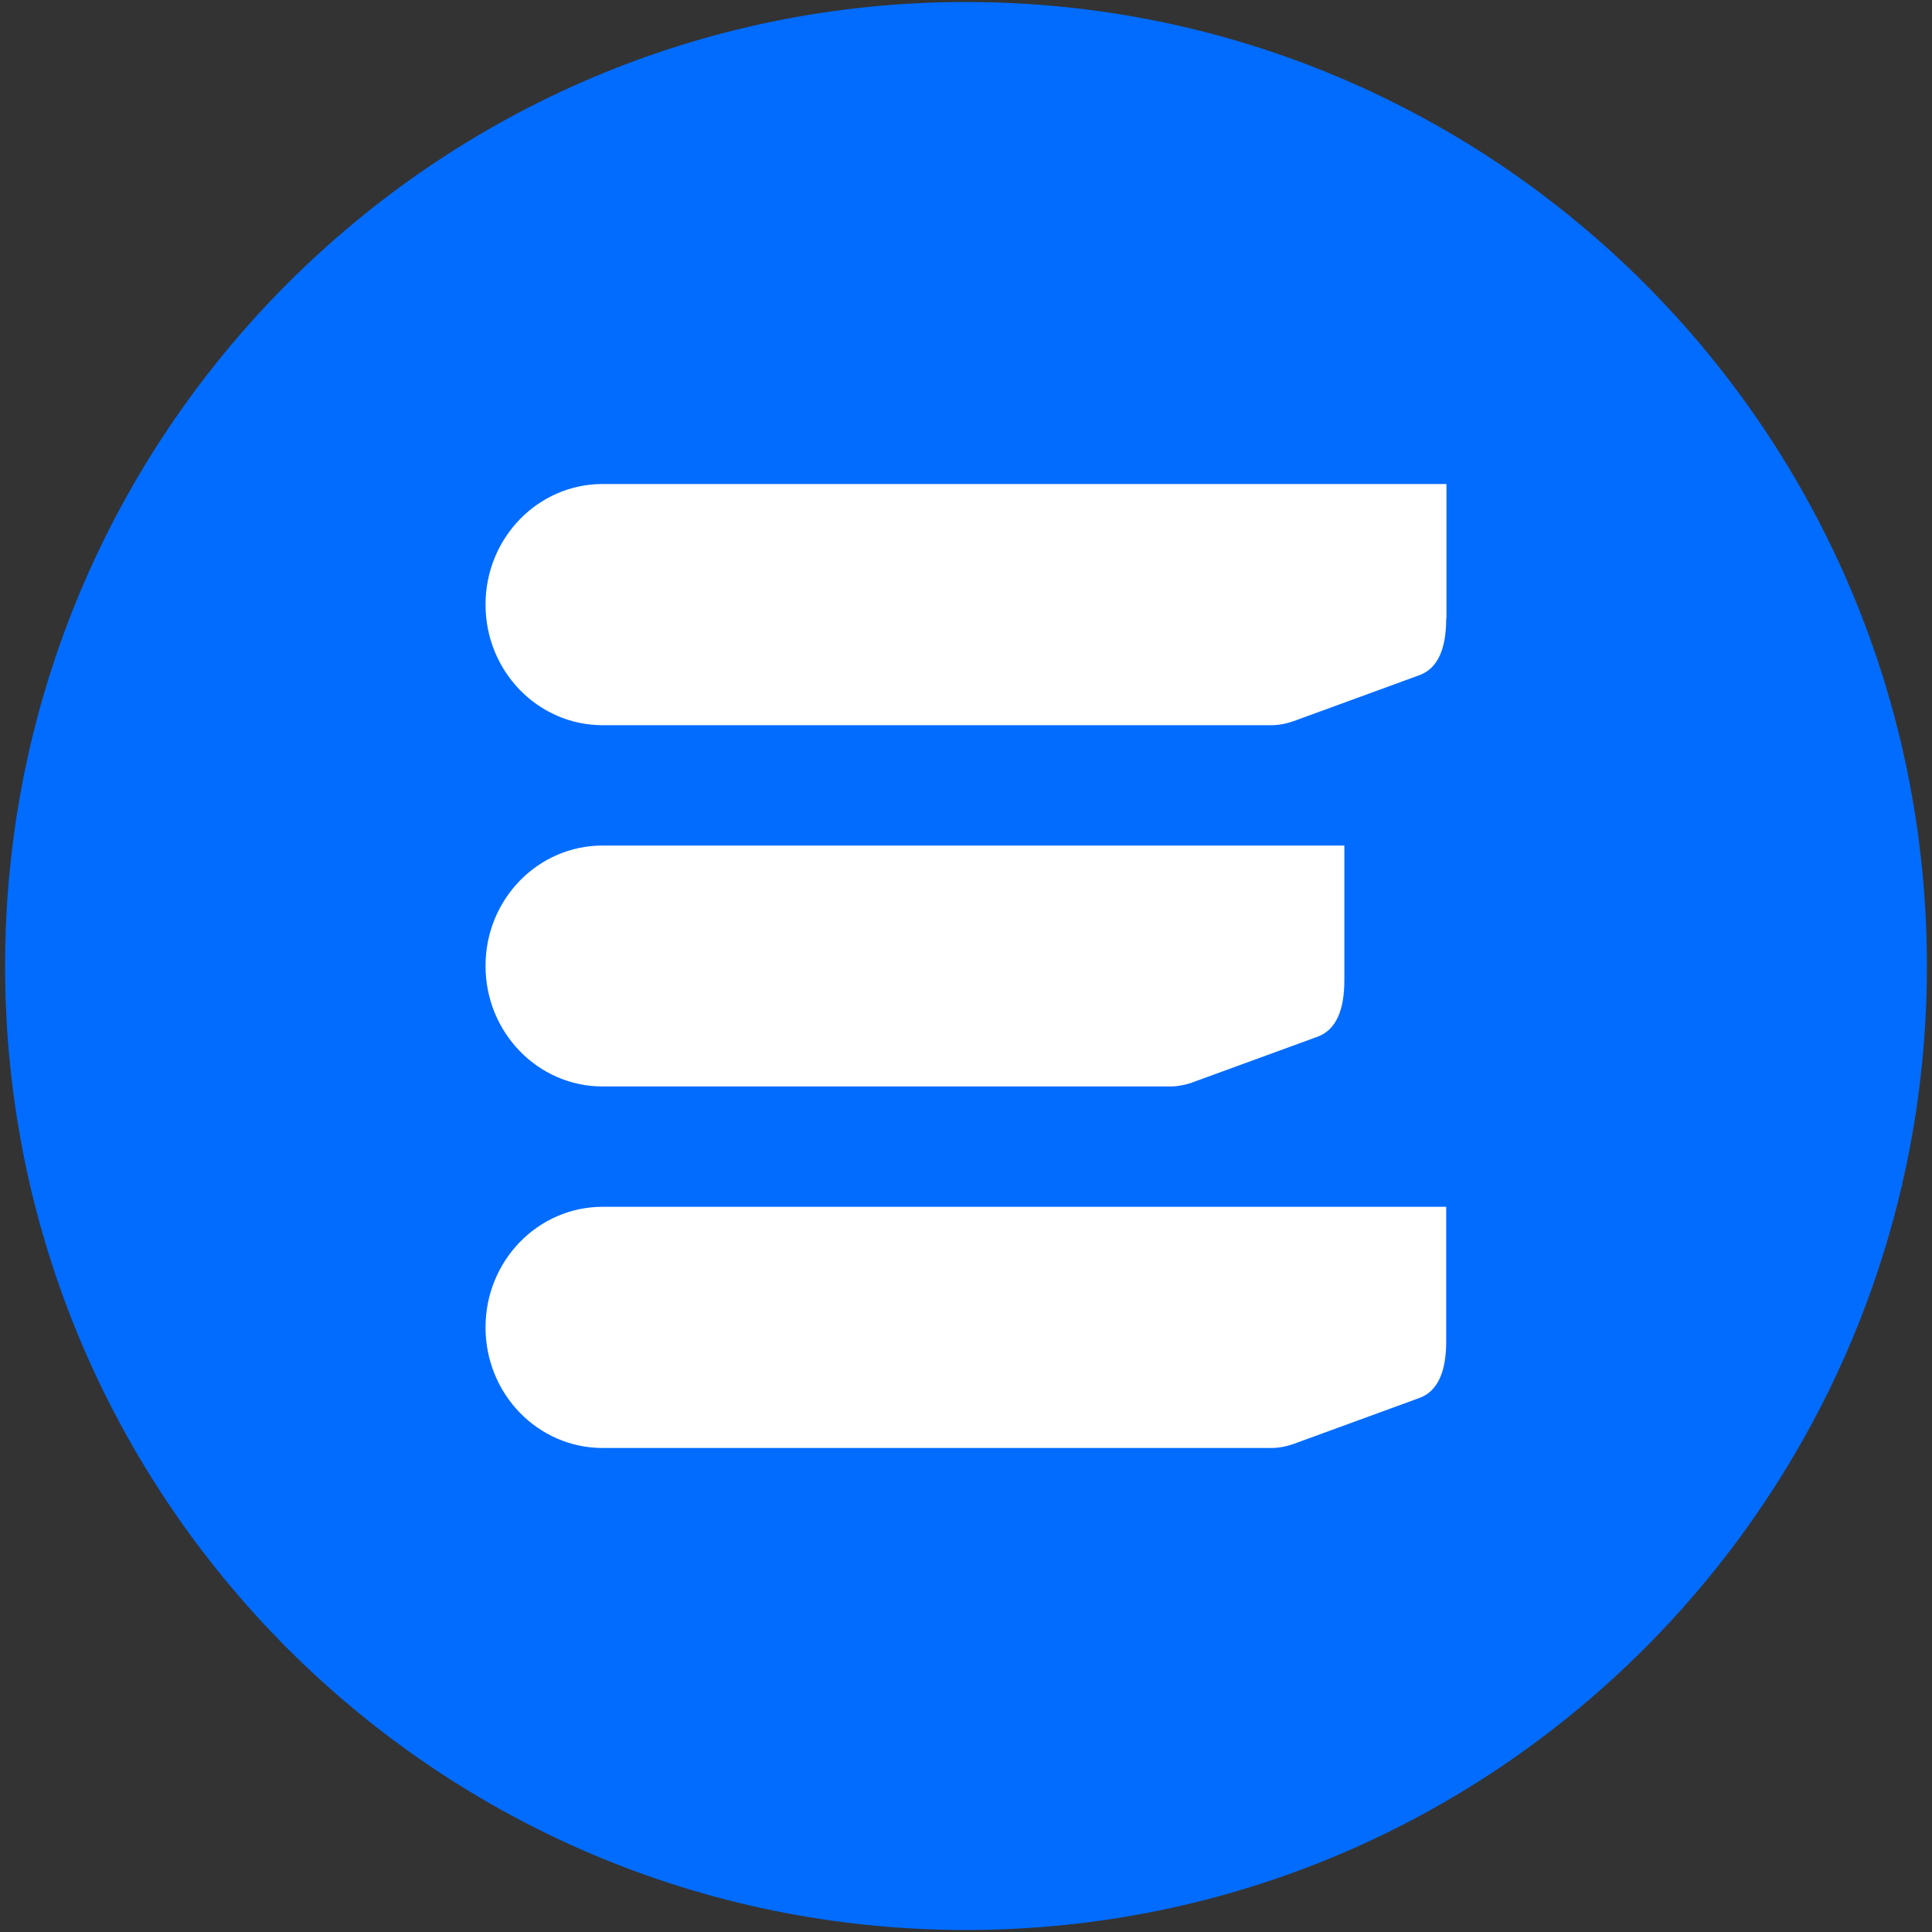 <?xml version="1.0" encoding="UTF-8"?>
<svg xmlns="http://www.w3.org/2000/svg" width="266" height="266" viewBox="0 0 266 266" fill="none">
  <rect x="0" y="0" width="266" height="266" fill="#333333" stroke="none"/>
  <path d="M133 0.277C59.955 0.277 0.7 59.721 0.7 133C0.7 206.278 59.955 265.722 133 265.722C206.045 265.722 265.3 206.278 265.3 133C265.3 59.721 206.085 0.277 133 0.277Z" fill="#026CFF"></path>
  <path d="M199.115 85.151C199.115 89.401 197.923 91.995 195.504 92.931L178.152 99.27C177.135 99.63 176.083 99.846 175.067 99.846H82.976C74.071 99.846 66.85 92.427 66.85 83.243C66.85 74.058 74.071 66.639 82.976 66.639H160.273H177.205H179.729H199.15V85.151H199.115Z" fill="white"></path>
  <path d="M185.093 134.927C185.093 139.177 183.901 141.77 181.482 142.706L164.129 149.045C163.113 149.406 162.061 149.586 161.045 149.586H82.976C74.071 149.586 66.85 142.166 66.85 132.982C66.85 123.798 74.071 116.414 82.976 116.414H185.093V134.927Z" fill="white"></path>
  <path d="M199.115 184.667C199.115 188.917 197.923 191.51 195.504 192.446L178.152 198.785C177.135 199.145 176.083 199.361 175.067 199.361H82.976C74.071 199.361 66.85 191.942 66.85 182.758C66.85 173.573 74.071 166.154 82.976 166.154H199.115V184.667Z" fill="white"></path>
</svg>
